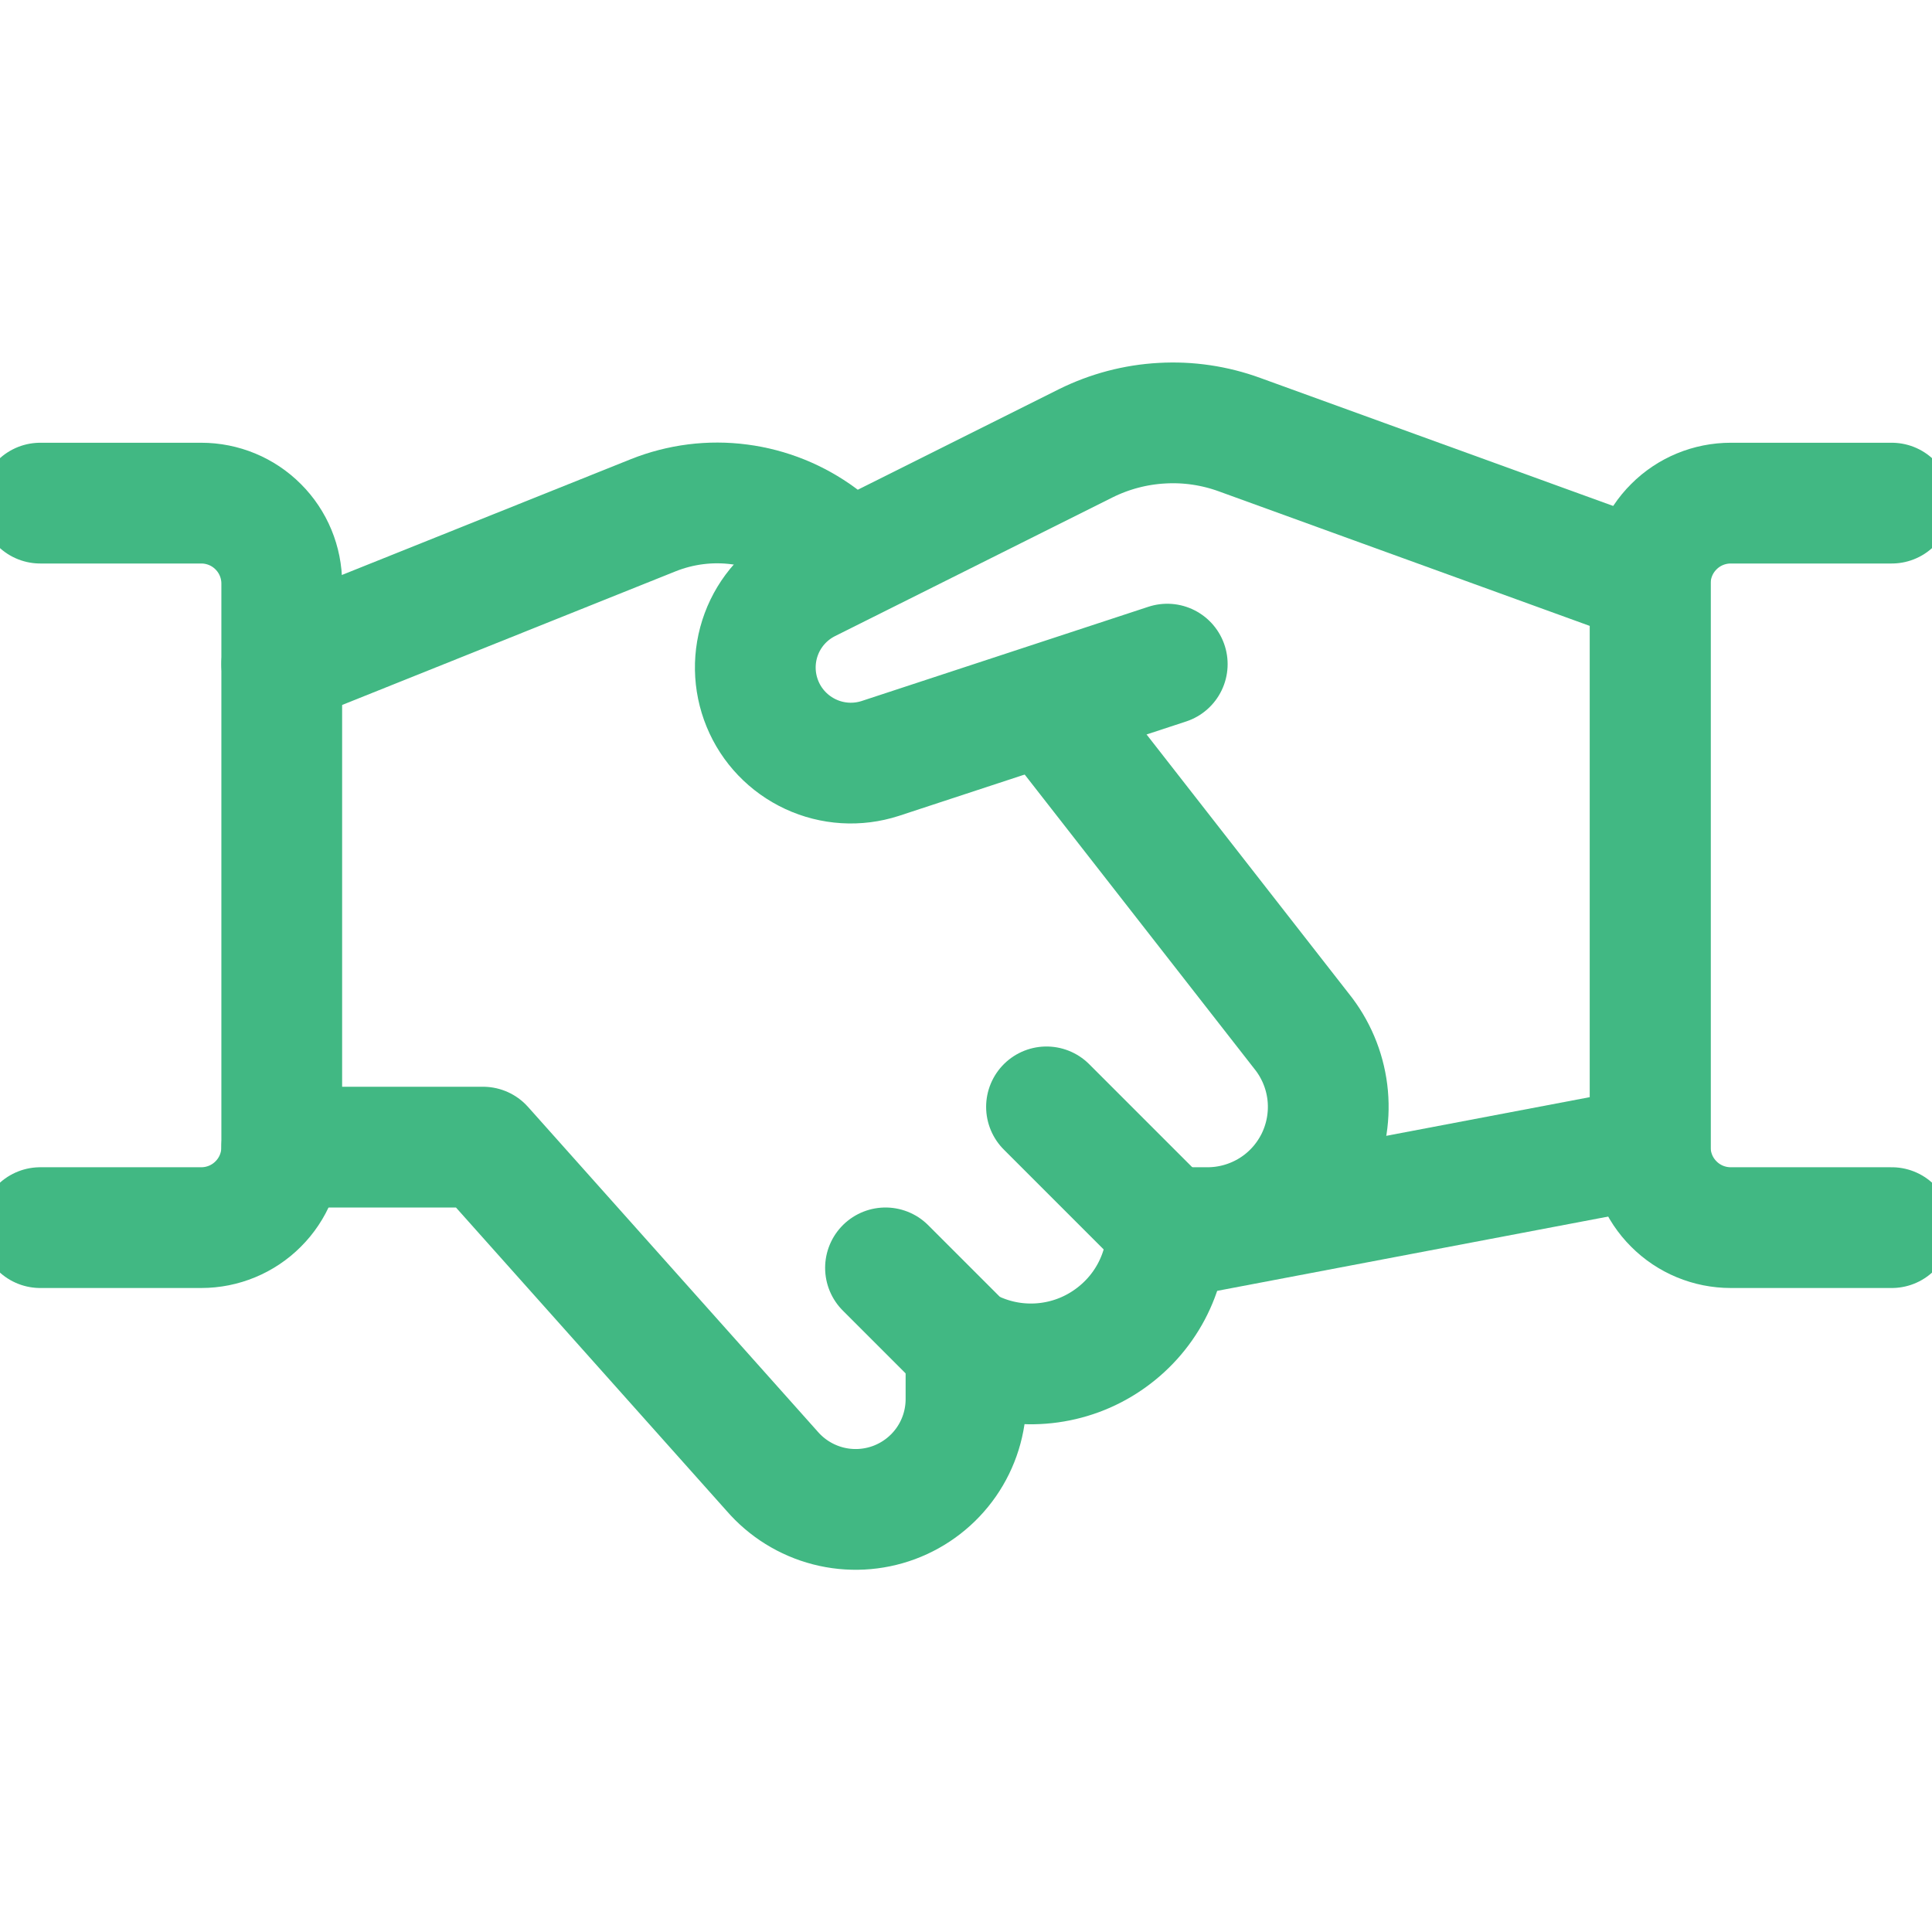 <svg width="24" height="24" viewBox="0 0 24 24" fill="none" xmlns="http://www.w3.org/2000/svg">
<g clip-path="url(#clip0_14783_217925)">
<path d="M14.5 8.25L10.934 9.422C10.649 9.514 10.341 9.495 10.07 9.369C9.799 9.243 9.585 9.02 9.472 8.744C9.358 8.467 9.353 8.158 9.457 7.878C9.561 7.598 9.767 7.368 10.034 7.233L13.489 5.506C13.784 5.36 14.105 5.275 14.434 5.257C14.762 5.238 15.091 5.287 15.4 5.4L20.5 7.25V14.25L14.494 15.391" stroke="#41B883" stroke-width="1.5" stroke-linecap="round" stroke-linejoin="round"/>
<path d="M3.5 14.25H6L9.59 18.274C9.773 18.486 10.016 18.637 10.287 18.707C10.558 18.777 10.844 18.762 11.106 18.665C11.369 18.567 11.595 18.392 11.755 18.162C11.915 17.932 12 17.659 12 17.379V16.75L12.179 16.822C12.436 16.925 12.714 16.963 12.989 16.933C13.264 16.903 13.527 16.807 13.756 16.651C13.985 16.496 14.173 16.288 14.303 16.043C14.432 15.799 14.5 15.527 14.5 15.25H15C15.279 15.25 15.552 15.172 15.789 15.026C16.026 14.88 16.217 14.67 16.342 14.421C16.466 14.172 16.519 13.893 16.494 13.615C16.469 13.338 16.367 13.073 16.2 12.85L13 8.75" stroke="#41B883" stroke-width="1.5" stroke-linecap="round" stroke-linejoin="round"/>
<path d="M10.552 6.969L10.186 6.669C9.892 6.452 9.548 6.313 9.186 6.266C8.824 6.218 8.455 6.265 8.116 6.4L3.5 8.25" stroke="#41B883" stroke-width="1.5" stroke-linecap="round" stroke-linejoin="round"/>
<path d="M0.5 6.25H2.5C2.765 6.25 3.02 6.355 3.207 6.543C3.395 6.73 3.5 6.985 3.5 7.25V14.25C3.5 14.515 3.395 14.77 3.207 14.957C3.02 15.145 2.765 15.25 2.5 15.25H0.5" stroke="#41B883" stroke-width="1.5" stroke-linecap="round" stroke-linejoin="round"/>
<path d="M23.5 15.25H21.5C21.235 15.25 20.98 15.145 20.793 14.957C20.605 14.77 20.5 14.515 20.5 14.25V7.25C20.5 6.985 20.605 6.73 20.793 6.543C20.98 6.355 21.235 6.25 21.5 6.25H23.5" stroke="#41B883" stroke-width="1.5" stroke-linecap="round" stroke-linejoin="round"/>
<path d="M12 16.75L11 15.75" stroke="#41B883" stroke-width="1.5" stroke-linecap="round" stroke-linejoin="round"/>
<path d="M13 13.75L14.5 15.25" stroke="#41B883" stroke-width="1.5" stroke-linecap="round" stroke-linejoin="round"/>
</g>
<defs>
<clipPath id="clip0_14783_217925">
<rect width="24" height="24" fill="white"/>
</clipPath>
</defs>
</svg>
